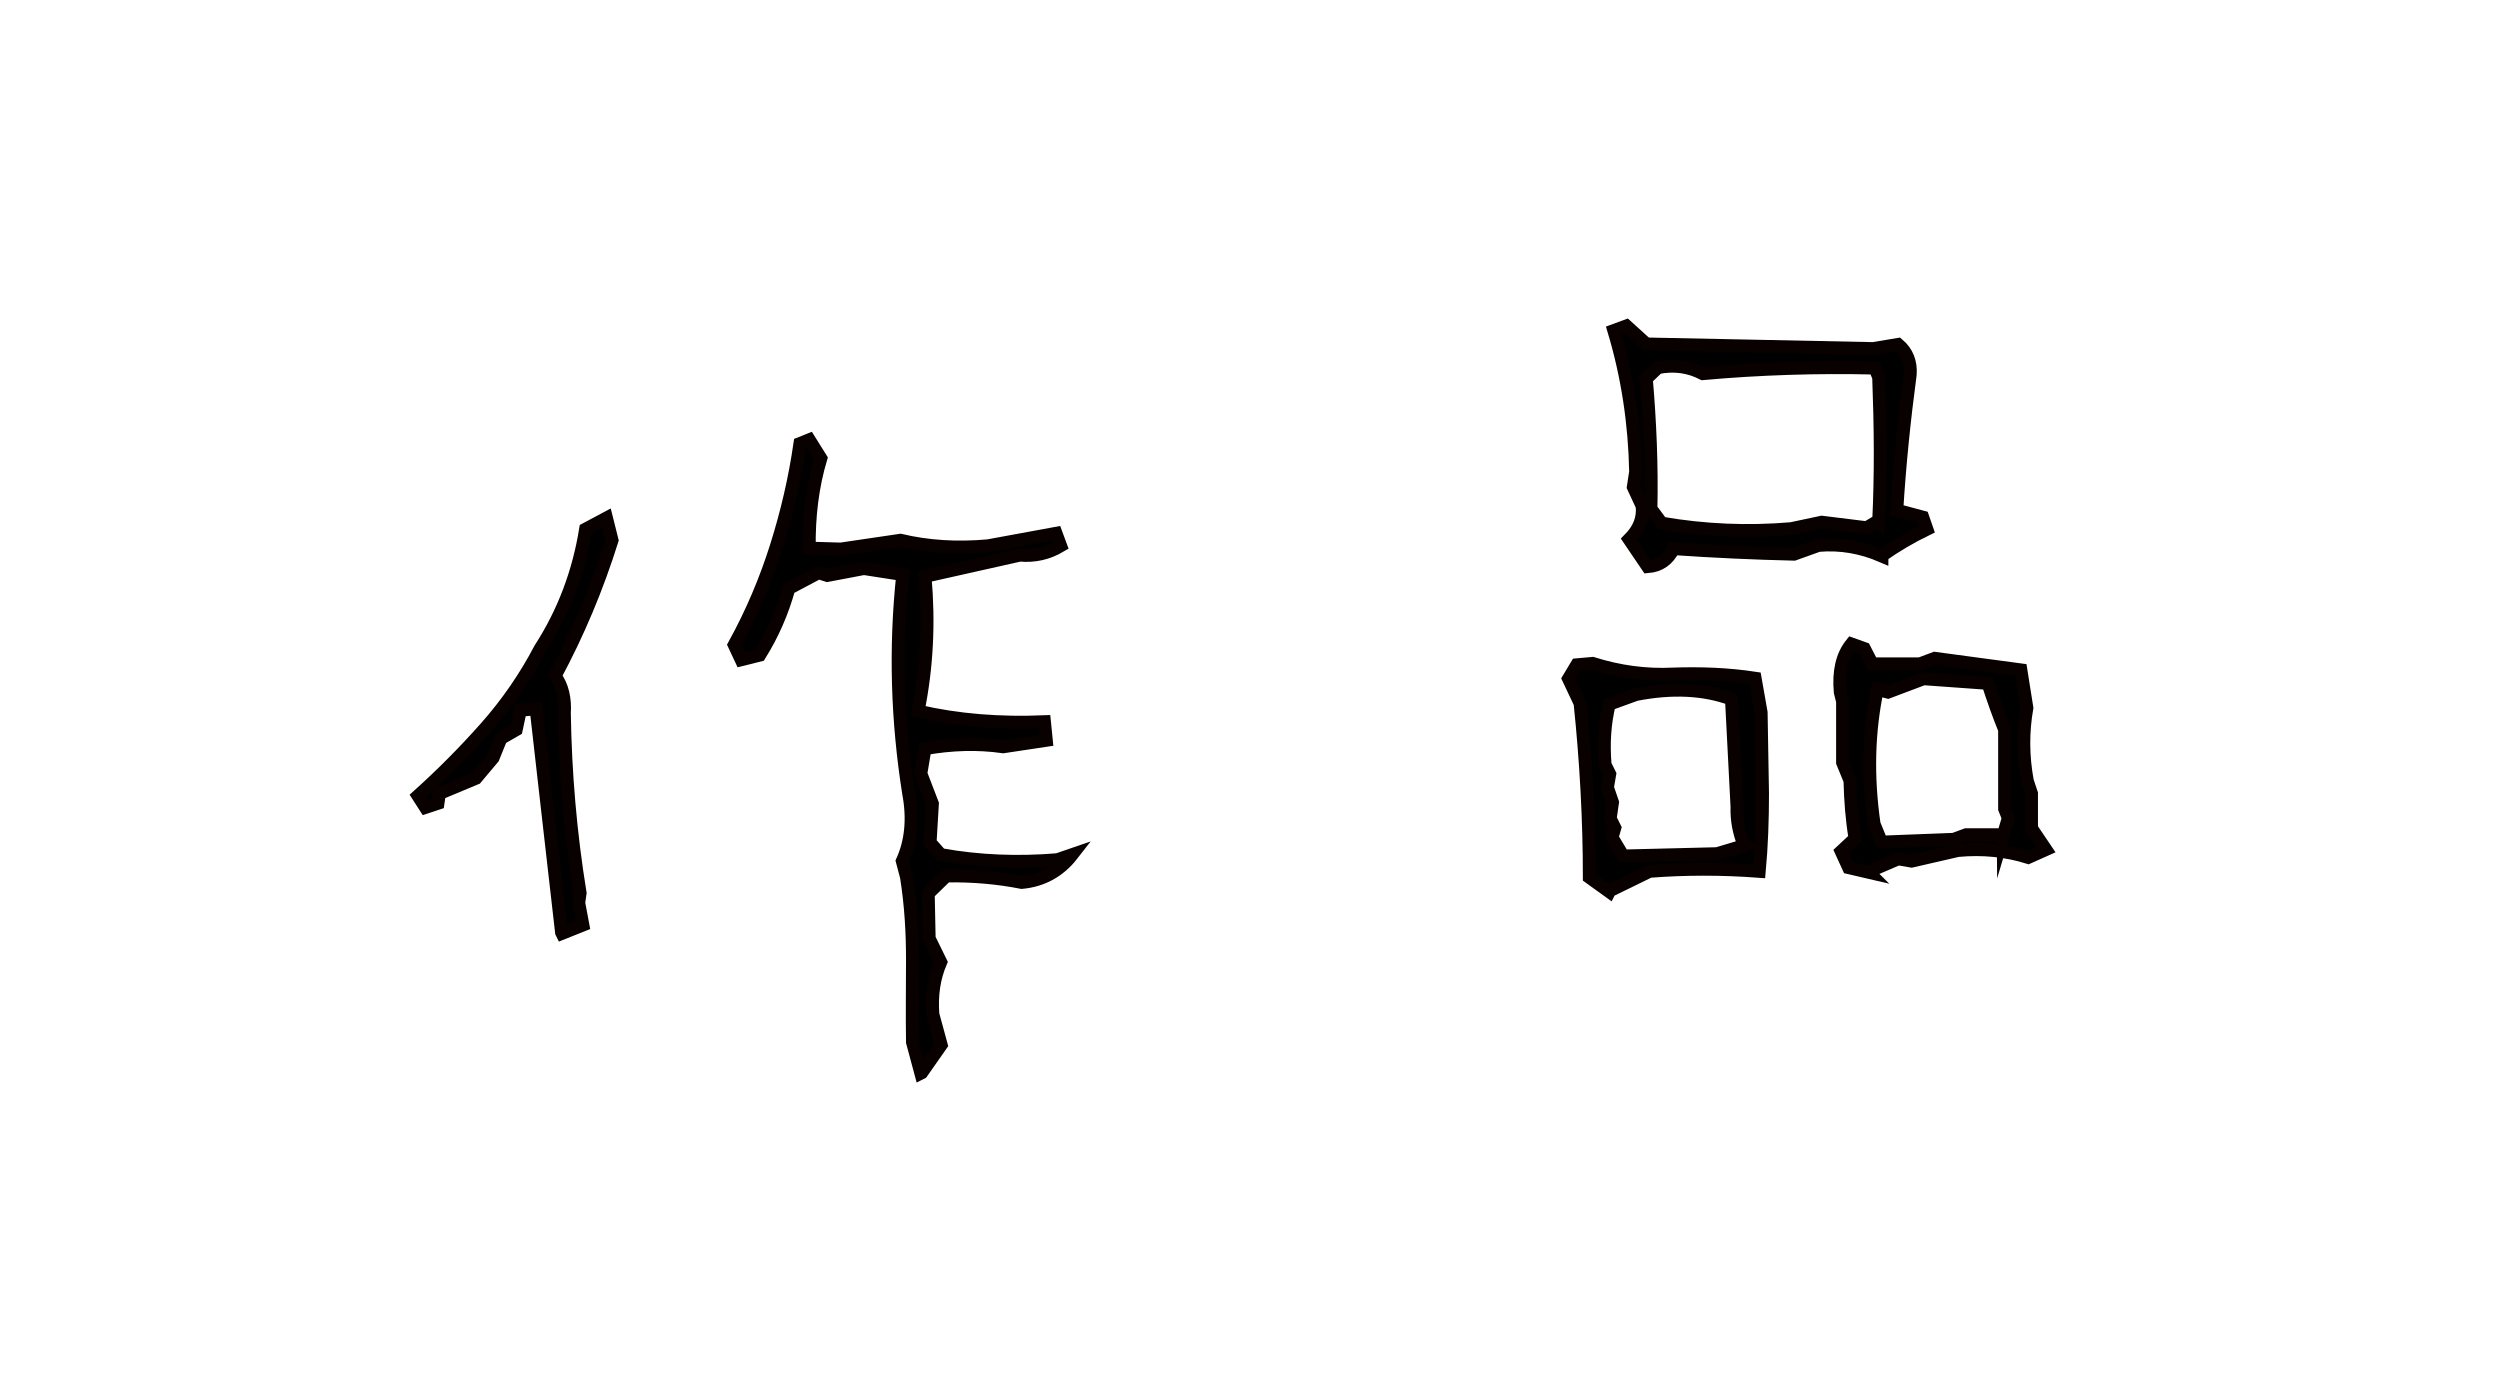<?xml version="1.0" encoding="UTF-8"?>
<svg id="_レイヤー_2" data-name="レイヤー 2" xmlns="http://www.w3.org/2000/svg" width="54" height="30" xmlns:xlink="http://www.w3.org/1999/xlink" viewBox="0 0 54 30">
  <defs>
    <clipPath id="clippath">
      <rect width="54" height="30" style="fill: none; stroke-width: 0px;"/>
    </clipPath>
  </defs>
  <g id="_レイヤー_2-2" data-name="レイヤー 2">
    <g style="clip-path: url(#clippath);">
      <g>
        <path d="m12.13,20.14c-.18-1.6-.37-3.21-.55-4.83l-.34.03-.09.42-.33.19-.17.42-.37.44-.79.33-.03.21-.27.09-.16-.25c.5-.45.99-.94,1.46-1.47.47-.53.86-1.1,1.18-1.71.51-.79.83-1.65.98-2.58l.45-.24.12.48c-.32,1.02-.73,2-1.23,2.93.16.22.22.49.2.81.02,1.29.13,2.59.34,3.88l-.03.21.09.48-.45.18Zm7.76,3.04l-.18-.67c-.01-.61,0-1.19,0-1.77s-.03-1.17-.13-1.8l-.09-.34c.19-.42.24-.91.14-1.45-.25-1.57-.3-3.15-.13-4.74l-.84-.13-.79.15-.19-.06-.64.34c-.14.51-.35.99-.63,1.44l-.4.1-.15-.32c.38-.69.68-1.4.91-2.13.23-.73.4-1.46.51-2.22l.2-.08.25.4c-.18.6-.26,1.25-.25,1.94l.68.02,1.29-.19c.59.14,1.22.18,1.89.12l1.47-.27.1.27c-.27.16-.56.23-.88.2l-2.05.46c.09,1,.04,1.97-.15,2.91.86.2,1.77.27,2.73.23l.04.4-.93.14c-.56-.08-1.12-.06-1.69.04l-.09.54.25.65-.05.84.23.26c.83.15,1.67.18,2.52.11l.32-.11c-.28.36-.65.56-1.09.6-.51-.1-1.05-.15-1.63-.14l-.39.38.02.97.25.51c-.15.35-.2.72-.17,1.13l.18.66-.42.6Z" style="stroke: #090000; stroke-miterlimit: 10; stroke-width: .28px;"/>
        <path d="m34.76,19.26l-.43-.31c0-1.25-.07-2.51-.2-3.76l-.25-.53.18-.3.34-.03c.57.18,1.15.26,1.74.23.59-.02,1.18,0,1.77.09l.13.74c.01.6.02,1.18.03,1.75,0,.57-.02,1.14-.07,1.68-.81-.06-1.6-.06-2.37,0l-.86.42Zm2.91-1.01c-.11-.27-.16-.55-.15-.82l-.12-2.33c-.6-.22-1.29-.25-2.06-.1l-.58.21c-.1.41-.13.84-.09,1.31l.1.2-.05.29.11.32-.05.35.1.2-.06.21.24.4,2.03-.05.6-.18Zm2.98-6.24c-.44-.19-.89-.27-1.37-.23l-.53.19c-.86-.02-1.73-.06-2.6-.12-.12.24-.3.37-.56.39l-.4-.59c.21-.21.31-.45.28-.72l-.19-.41.05-.33c-.02-1.03-.17-2.05-.47-3.05l.27-.1.43.39,4.9.1.54-.09c.19.16.28.38.26.65-.13.97-.23,1.95-.29,2.93l.56.15.09.26c-.35.17-.67.36-.97.57Zm-.07-.75c.05-1.02.04-2.05,0-3.11l-.08-.2c-1.25-.03-2.49.01-3.72.12-.29-.15-.61-.2-.97-.13l-.25.24c.08.93.12,1.87.1,2.81l.23.31c.92.16,1.86.2,2.8.12l.66-.14.97.12.25-.15Zm-.22,7.58l-.43-.1-.16-.35.3-.28c-.07-.41-.1-.83-.11-1.25l-.16-.39v-1.32s-.05-.2-.05-.2c-.04-.45.04-.79.24-1.04l.28.1.17.33h1.03s.32-.12.32-.12l1.86.25.13.82c-.09.51-.09,1.04.01,1.58l.09.27v.75s.31.46.31.46l-.38.17c-.48-.15-.99-.2-1.52-.15l-1,.23-.29-.05-.65.28Zm2.91-.8l.11-.37-.08-.2v-1.71c-.13-.32-.25-.66-.36-1l-1.39-.1-.77.29-.23-.06c-.19.9-.22,1.87-.07,2.91l.16.39,1.56-.06.27-.1h.8Z" style="stroke: #090000; stroke-miterlimit: 10; stroke-width: .28px;"/>
      </g>
    </g>
  </g>
</svg>